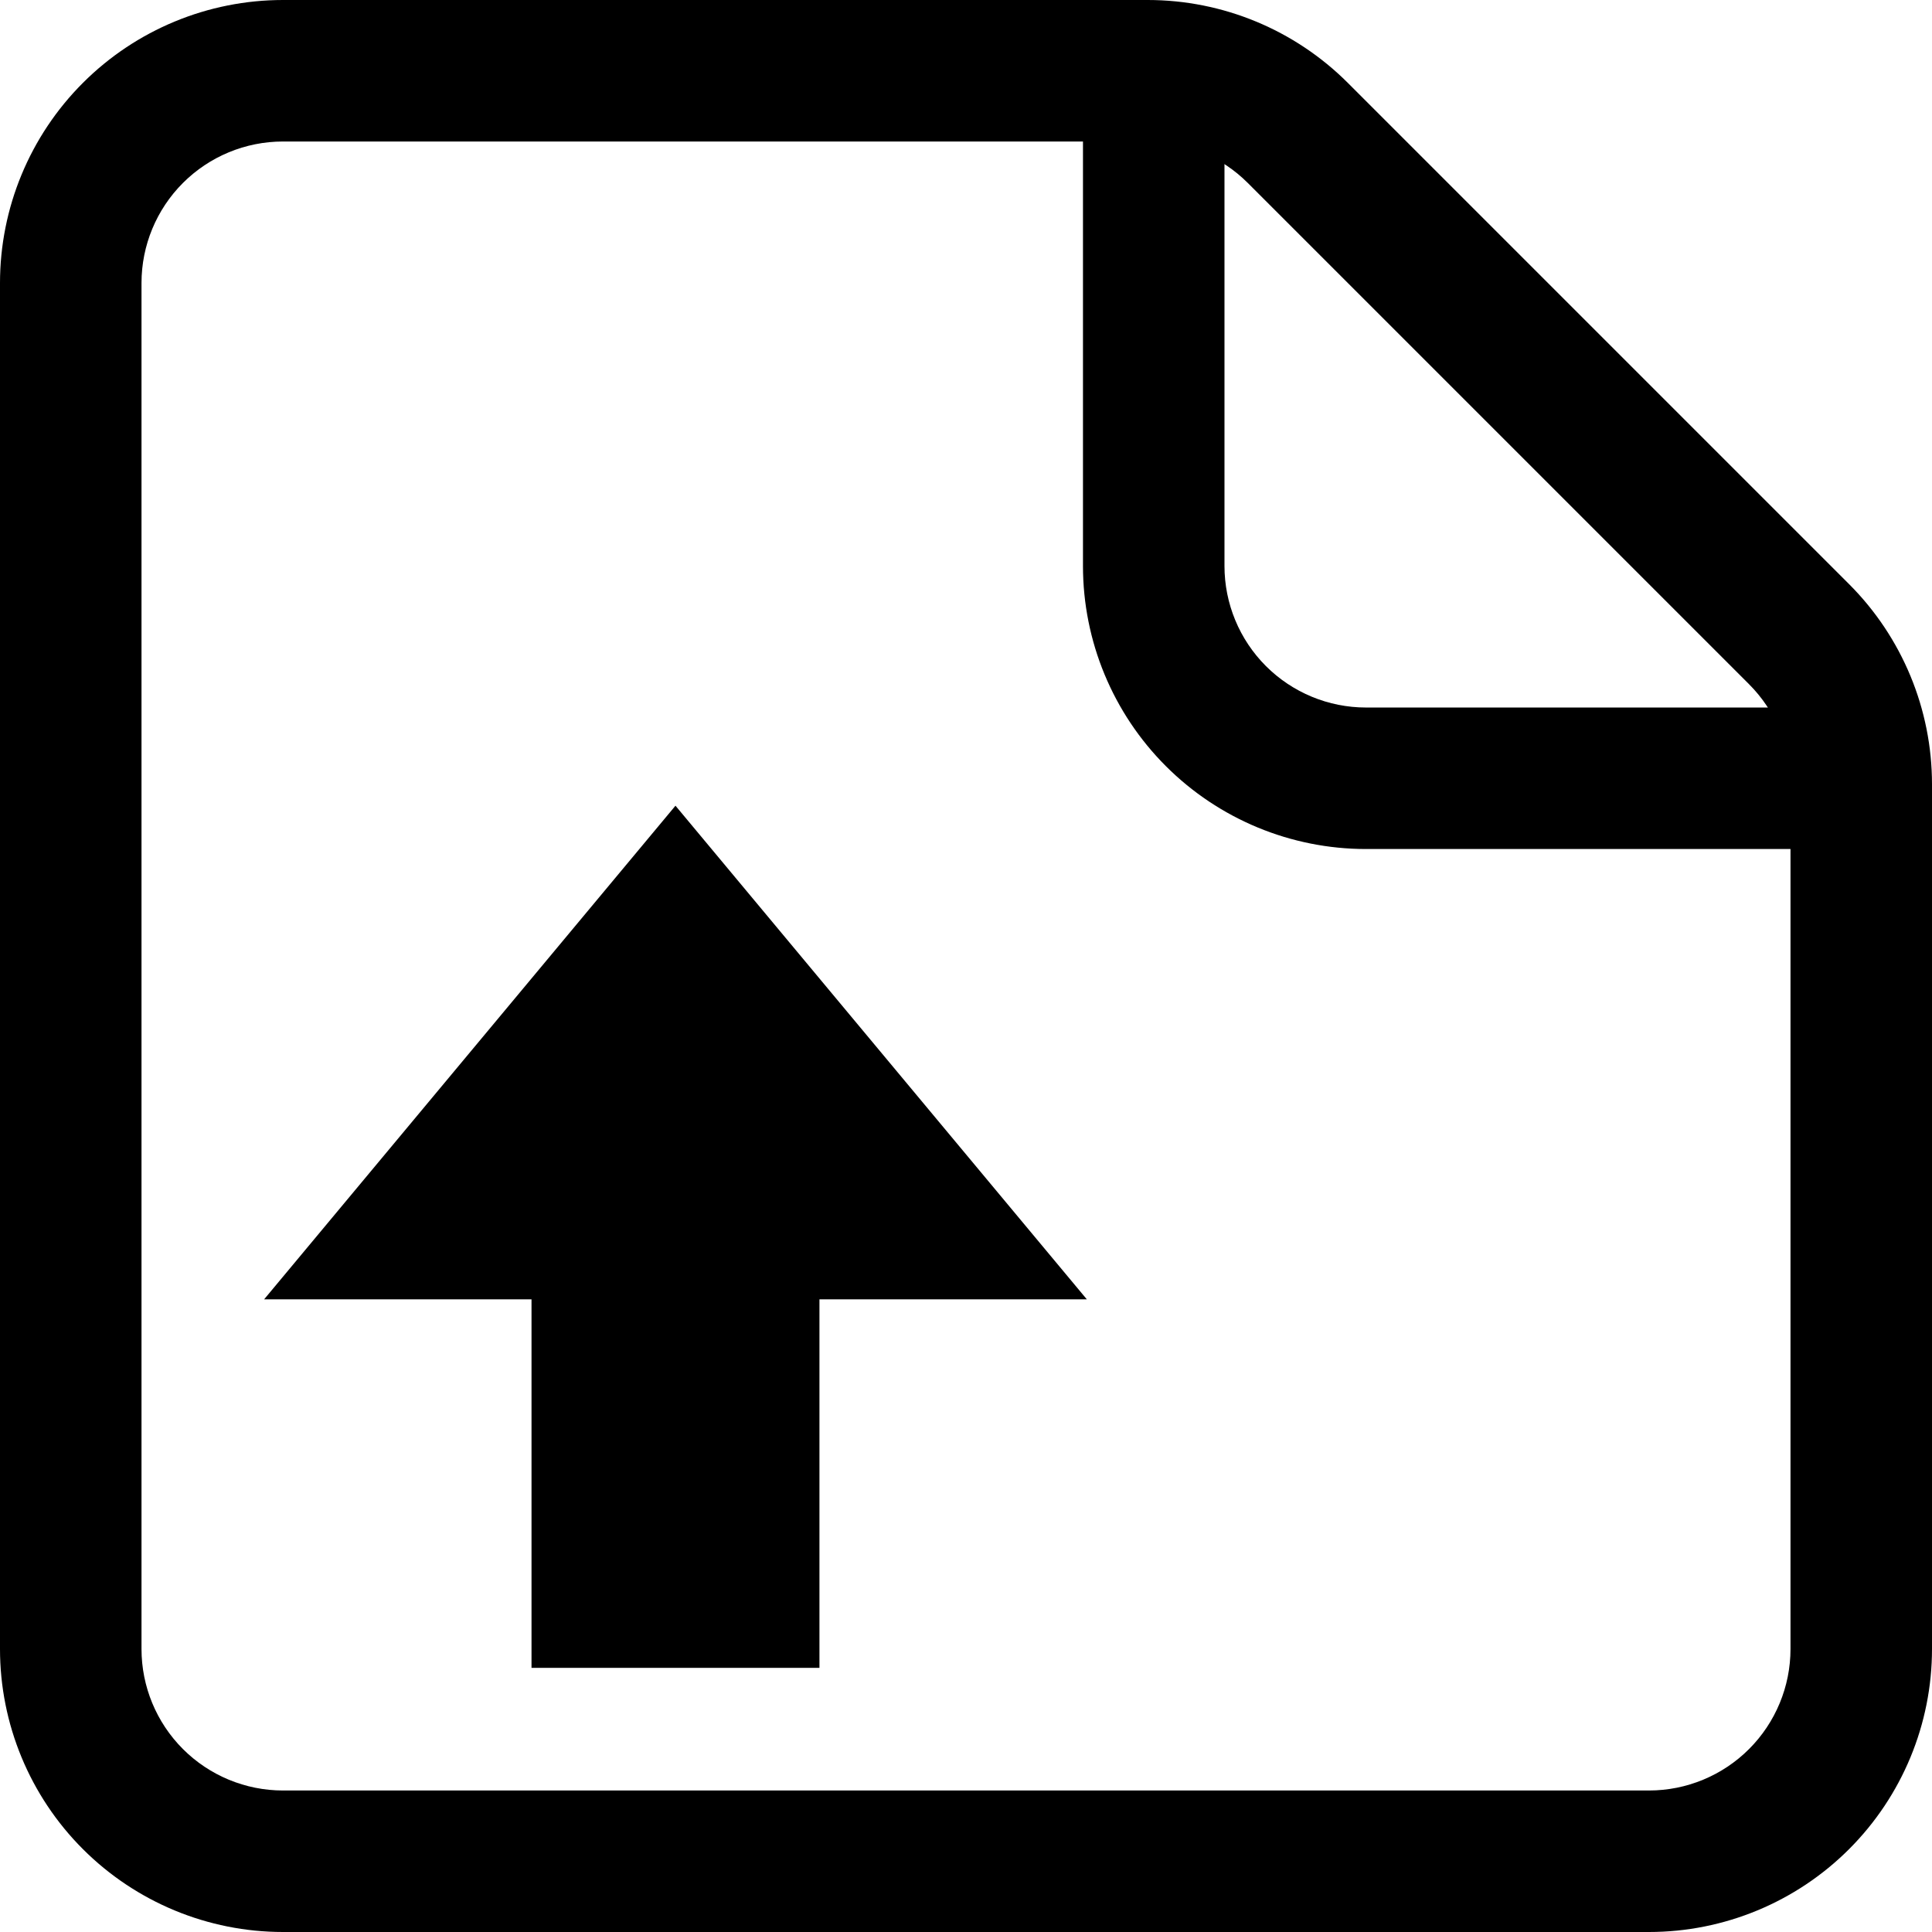 <?xml version="1.0" encoding="UTF-8" standalone="no"?><!DOCTYPE svg PUBLIC "-//W3C//DTD SVG 1.1//EN" "http://www.w3.org/Graphics/SVG/1.1/DTD/svg11.dtd"><svg width="100%" height="100%" viewBox="0 0 1024 1024" version="1.1" xmlns="http://www.w3.org/2000/svg" xmlns:xlink="http://www.w3.org/1999/xlink" xml:space="preserve" xmlns:serif="http://www.serif.com/" style="fill-rule:evenodd;clip-rule:evenodd;stroke-linejoin:round;stroke-miterlimit:2;"><path d="M608.315,0c39.782,0 77.935,15.804 106.066,43.934l265.685,265.685c28.13,28.131 43.934,66.284 43.934,106.066l0,458.315c-0,39.782 -15.804,77.936 -43.934,106.066c-28.13,28.13 -66.284,43.934 -106.066,43.934l-724,-0c-39.782,0 -77.936,-15.804 -106.066,-43.934c-28.13,-28.13 -43.934,-66.284 -43.934,-106.066l0,-724c-0,-39.782 15.804,-77.936 43.934,-106.066c28.13,-28.13 66.284,-43.934 106.066,-43.934l458.315,0Zm-0,75l-458.315,0c-19.891,0 -38.968,7.902 -53.033,21.967c-14.065,14.065 -21.967,33.142 -21.967,53.033l-0,724c-0,19.891 7.902,38.968 21.967,53.033c14.065,14.065 33.142,21.967 53.033,21.967l724,-0c19.891,0 38.968,-7.902 53.033,-21.967c14.065,-14.065 21.967,-33.142 21.967,-53.033l0,-458.315c-0,-19.891 -7.902,-38.967 -21.967,-53.033l-265.685,-265.685c-14.066,-14.065 -33.142,-21.967 -53.033,-21.967Z"/><path d="M949,375l75,75l-300,-0c-39.782,0 -77.936,-15.804 -106.066,-43.934c-28.13,-28.13 -43.934,-66.284 -43.934,-106.066l0,-300l75,74.986l0,225.014c-0,19.891 7.902,38.968 21.967,53.033c14.065,14.065 33.142,21.967 53.033,21.967l225,-0Z"/><path d="M281.712,688.663l-141.712,-0l218.018,-261.622l218.017,261.622l-141.711,-0l-0,195.337l-152.612,0l-0,-195.337Z"/></svg>